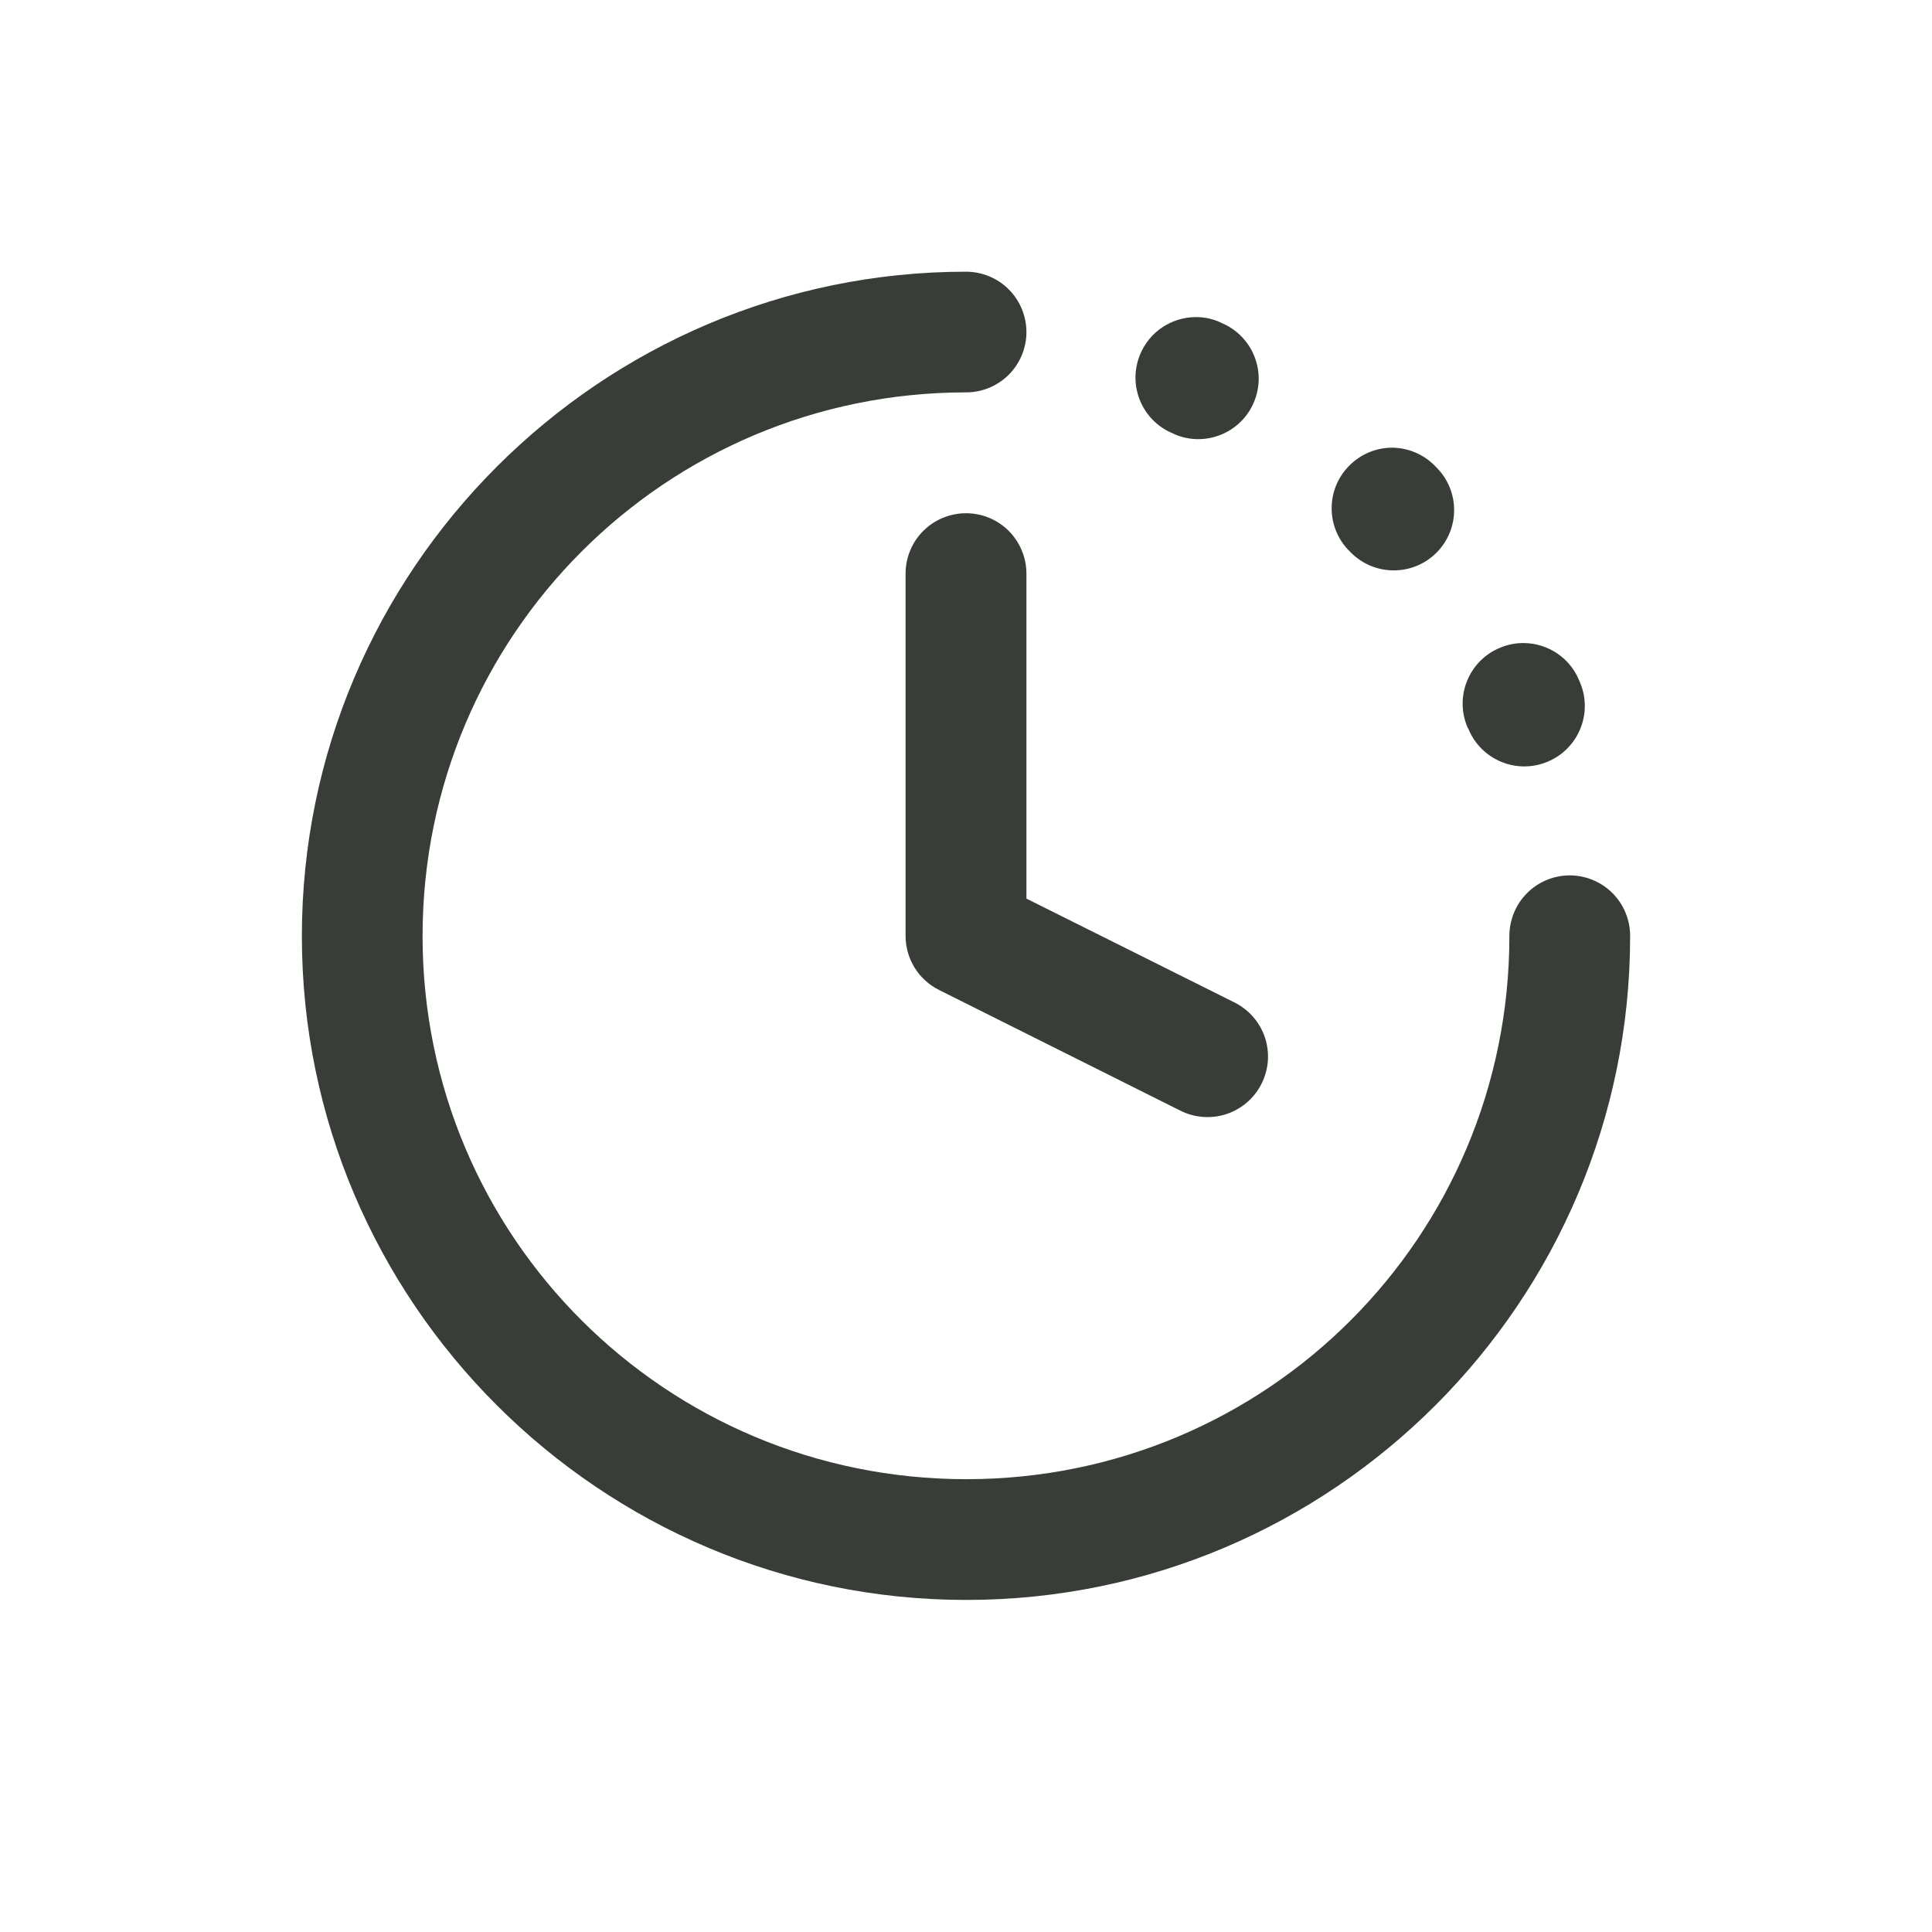 <svg width="32" height="32" viewBox="0 0 32 32" fill="none" xmlns="http://www.w3.org/2000/svg">
<path d="M16.005 4.5C9.943 4.5 5 9.443 5 15.505C5 21.567 9.943 26.5 16.005 26.5C22.067 26.5 27 21.567 27 15.505C27.001 15.373 26.975 15.242 26.925 15.12C26.875 14.997 26.801 14.886 26.708 14.793C26.614 14.699 26.504 14.625 26.381 14.575C26.259 14.524 26.128 14.499 25.996 14.499C25.865 14.5 25.735 14.526 25.614 14.577C25.492 14.628 25.382 14.702 25.29 14.796C25.197 14.889 25.124 15 25.075 15.121C25.025 15.243 25 15.373 25 15.505C25 20.486 20.986 24.5 16.005 24.5C11.024 24.5 6.999 20.486 6.999 15.505C6.999 10.524 11.024 6.499 16.005 6.499C16.269 6.498 16.521 6.393 16.708 6.207C16.894 6.02 17 5.767 17.001 5.504C17.001 5.372 16.976 5.242 16.926 5.121C16.876 4.999 16.803 4.889 16.711 4.796C16.618 4.702 16.508 4.628 16.387 4.578C16.266 4.527 16.136 4.501 16.005 4.5ZM19.799 5.252C19.409 5.256 19.04 5.489 18.883 5.873C18.672 6.384 18.916 6.97 19.428 7.179C19.439 7.184 19.447 7.19 19.457 7.194C19.968 7.411 20.559 7.169 20.771 6.656C20.983 6.146 20.741 5.561 20.232 5.349C20.218 5.343 20.202 5.333 20.189 5.328C20.061 5.275 19.929 5.25 19.799 5.252ZM23.052 7.415C22.788 7.417 22.537 7.523 22.351 7.71C21.958 8.101 21.958 8.737 22.351 9.128C22.359 9.136 22.364 9.141 22.372 9.149C22.761 9.544 23.397 9.547 23.79 9.157C24.183 8.766 24.183 8.13 23.79 7.74C23.78 7.729 23.771 7.72 23.761 7.71C23.573 7.522 23.318 7.415 23.052 7.415ZM16.005 8.501C15.873 8.5 15.742 8.526 15.62 8.576C15.497 8.626 15.386 8.7 15.293 8.793C15.199 8.886 15.125 8.997 15.075 9.119C15.024 9.242 14.999 9.372 14.999 9.505V15.505C15 15.69 15.052 15.872 15.15 16.03C15.248 16.187 15.388 16.315 15.554 16.397L19.553 18.397C19.67 18.456 19.799 18.491 19.93 18.5C20.061 18.509 20.193 18.493 20.318 18.451C20.442 18.409 20.558 18.343 20.657 18.257C20.756 18.171 20.838 18.066 20.896 17.948C20.955 17.83 20.99 17.702 21 17.57C21.009 17.439 20.992 17.307 20.951 17.183C20.909 17.058 20.843 16.942 20.756 16.843C20.67 16.744 20.565 16.663 20.447 16.604L17.001 14.884V9.505C17.001 9.373 16.976 9.243 16.926 9.122C16.876 9 16.803 8.89 16.711 8.796C16.618 8.703 16.508 8.629 16.387 8.578C16.266 8.528 16.136 8.501 16.005 8.501ZM25.237 10.651C25.106 10.65 24.973 10.675 24.844 10.729C24.331 10.941 24.089 11.531 24.305 12.043C24.31 12.055 24.317 12.062 24.321 12.072C24.53 12.584 25.116 12.829 25.627 12.619C26.139 12.409 26.385 11.824 26.174 11.312C26.168 11.299 26.163 11.287 26.158 11.275C26.002 10.888 25.629 10.653 25.237 10.651Z" fill="#383D37"/>
</svg>
